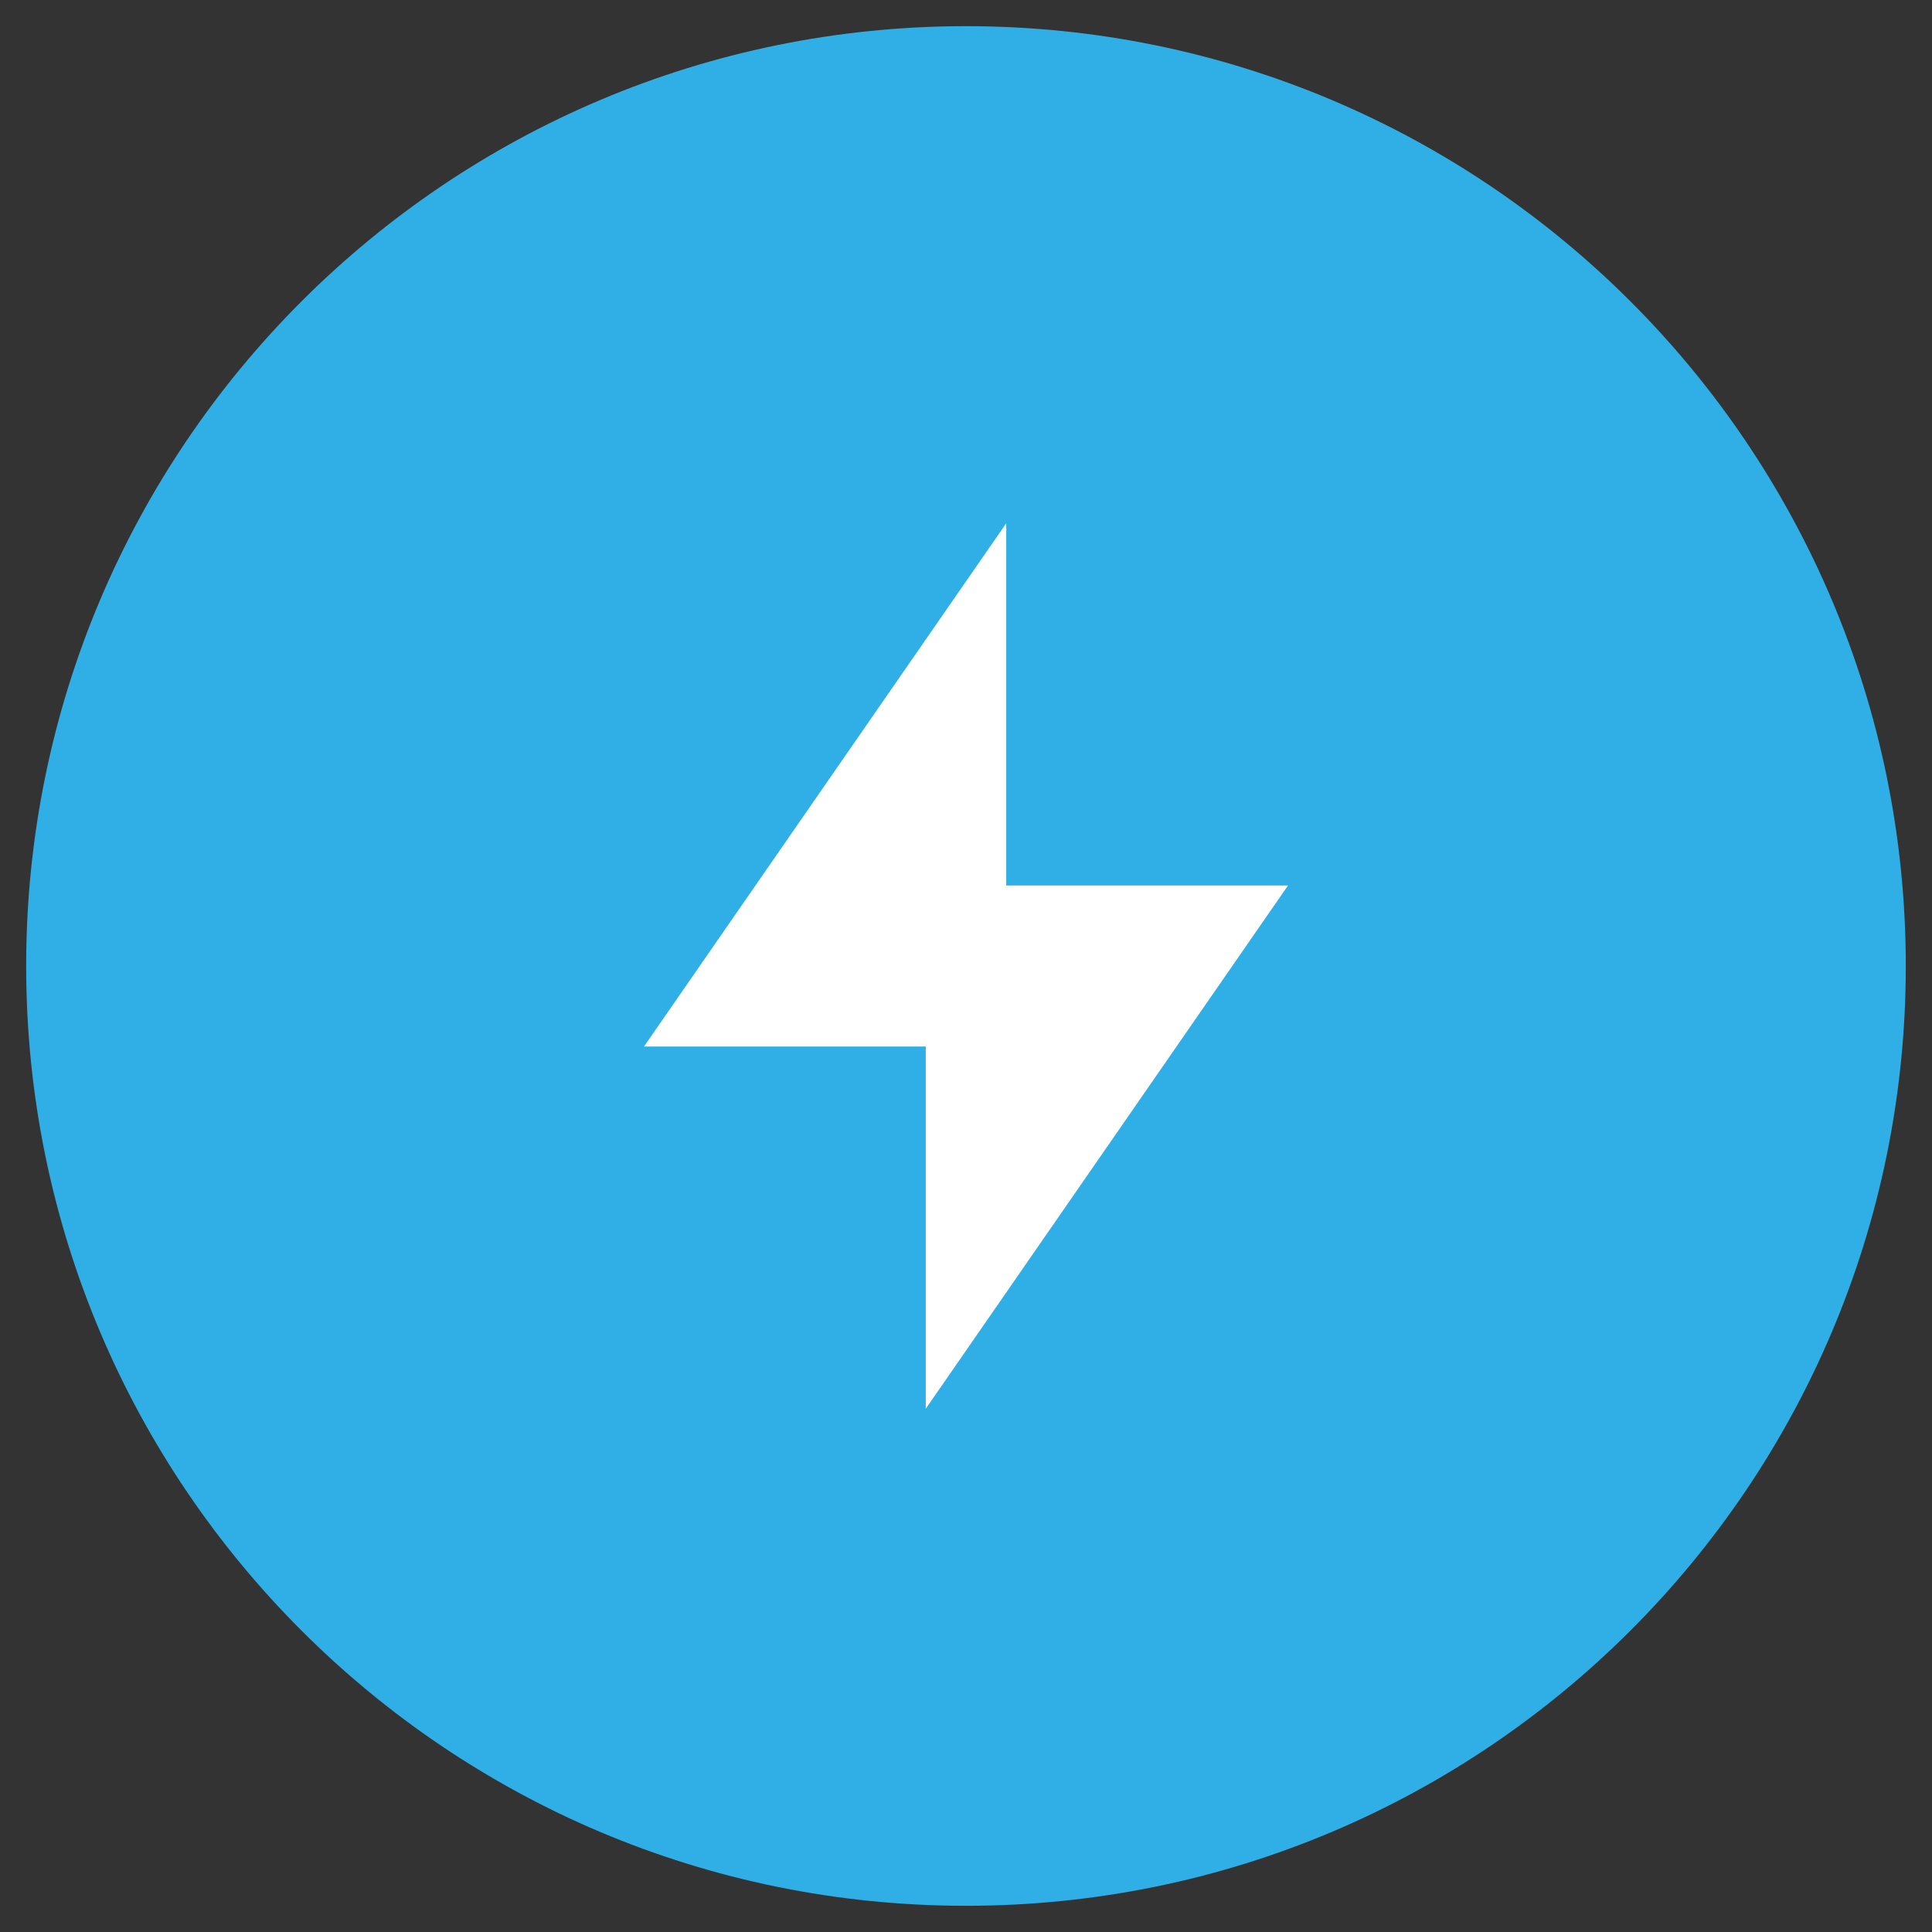 <svg width="48" height="48" viewBox="0 0 48 48" fill="none" xmlns="http://www.w3.org/2000/svg">
<rect x="0" y="0" width="48" height="48" fill="#333333" stroke="none"/>
<path d="M24 0.65C11.105 0.65 0.65 11.104 0.65 23.999C0.65 36.894 11.104 47.349 23.999 47.349C36.894 47.349 47.349 36.895 47.349 24C47.349 11.105 36.896 0.65 24 0.65Z" fill="#30AFE6"/>
<g clip-path="url(#clip0_3485_4856)">
<path d="M25 22H32L23 35V26H16L25 13V22Z" fill="white"/>
</g>
<defs>
<clipPath id="clip0_3485_4856">
<rect width="24" height="24" fill="white" transform="translate(12 12)"/>
</clipPath>
</defs>
</svg>
